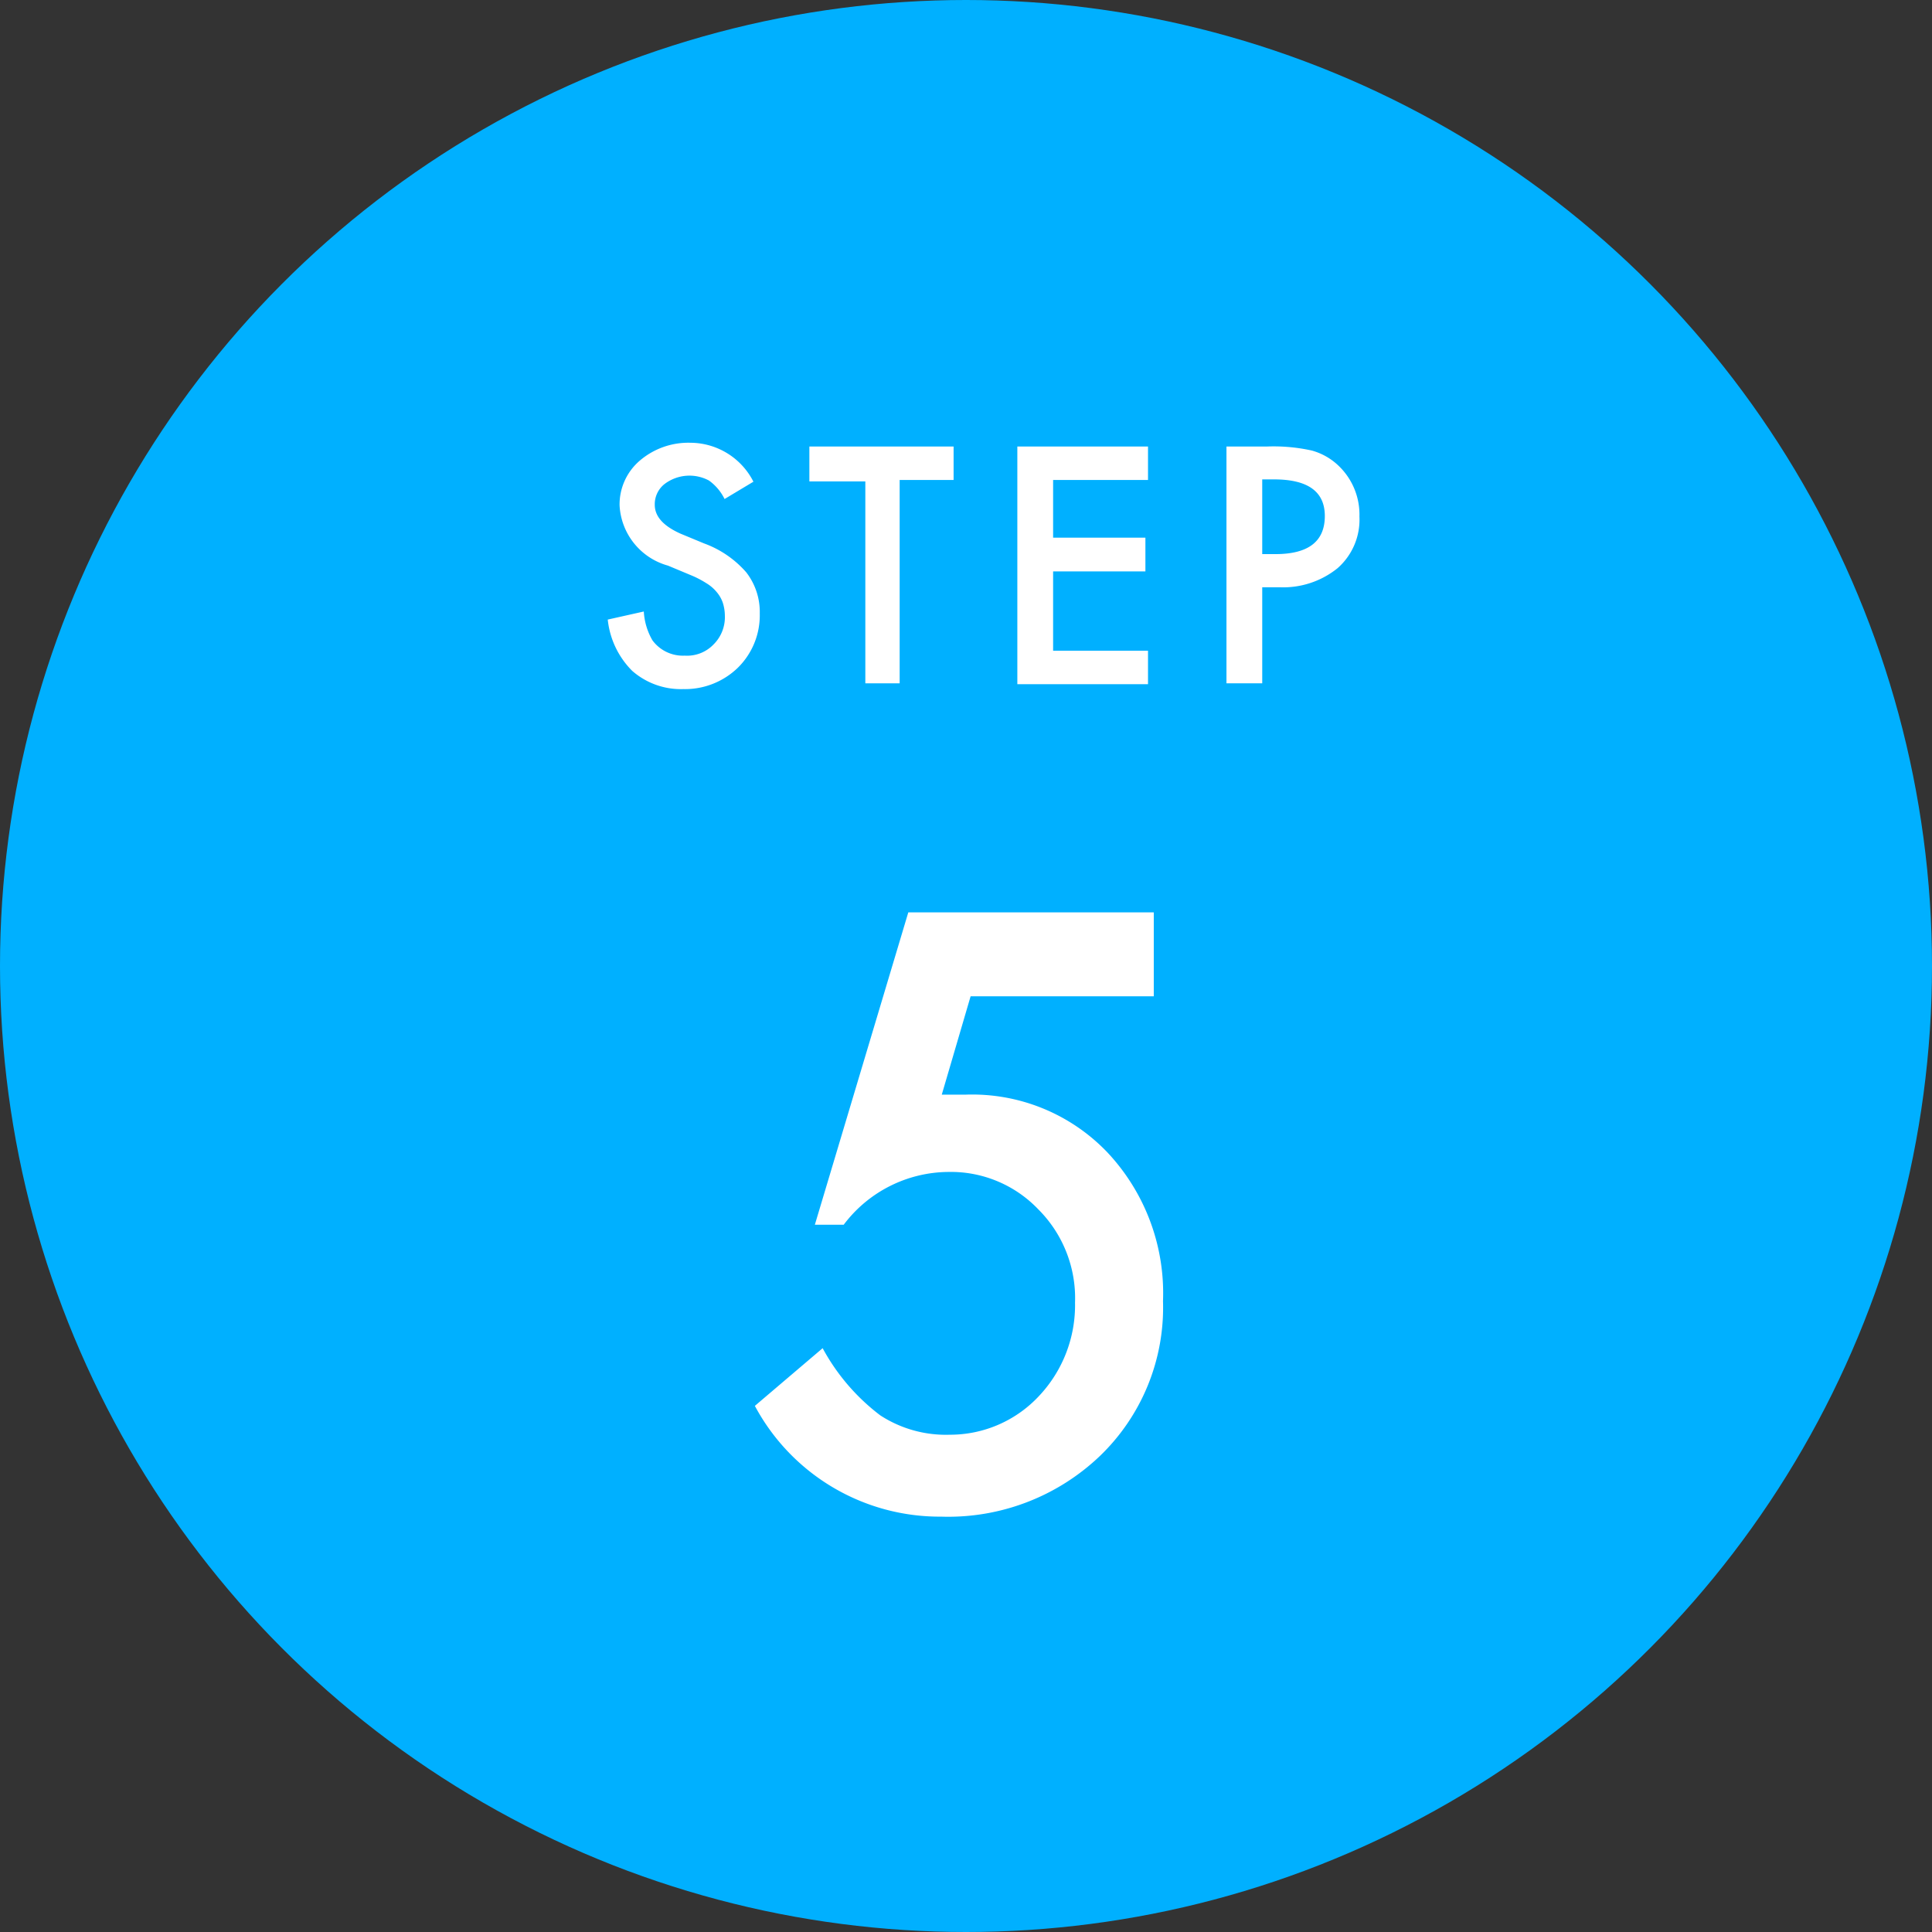 <svg xmlns="http://www.w3.org/2000/svg" viewBox="0 0 66.98 66.98" width="66.98" height="66.98"><rect x="0" y="0" width="66.98" height="66.98" fill="#333333" stroke="none"/><defs><style>.cls-1{fill:#00b0ff;}.cls-2{fill:#fff;}</style></defs><g id="レイヤー_2" data-name="レイヤー 2"><g id="レイヤー_1-2" data-name="レイヤー 1"><circle class="cls-1" cx="33.49" cy="33.49" r="33.49"/><path class="cls-2" d="M26.12,16.7l-1,.6a1.73,1.73,0,0,0-.54-.64,1.43,1.43,0,0,0-1.54.12.89.89,0,0,0-.34.72c0,.4.29.73.89,1l.82.34a3.55,3.55,0,0,1,1.46,1,2.24,2.24,0,0,1,.47,1.43,2.55,2.55,0,0,1-.76,1.88,2.63,2.63,0,0,1-1.89.74,2.56,2.56,0,0,1-1.77-.63,2.94,2.94,0,0,1-.85-1.78l1.25-.28a2.23,2.23,0,0,0,.3,1,1.31,1.31,0,0,0,1.12.53,1.27,1.27,0,0,0,1-.39,1.33,1.33,0,0,0,.39-1,1.5,1.5,0,0,0-.07-.44,1.14,1.14,0,0,0-.21-.37,1.39,1.39,0,0,0-.36-.31,3.37,3.37,0,0,0-.54-.28l-.79-.33a2.29,2.29,0,0,1-1.68-2.09,2,2,0,0,1,.7-1.55,2.59,2.59,0,0,1,1.76-.62A2.46,2.46,0,0,1,26.12,16.7Z"/><path class="cls-2" d="M31.19,16.64v7.05H30v-7H28.06V15.48h5v1.16Z"/><path class="cls-2" d="M39.8,16.64H36.51v2h3.2v1.17h-3.2v2.75H39.8v1.16H35.27V15.48H39.8Z"/><path class="cls-2" d="M43.76,20.36v3.33H42.52V15.48h1.41a6.12,6.12,0,0,1,1.55.14,2.17,2.17,0,0,1,.94.54,2.34,2.34,0,0,1,.71,1.75,2.24,2.24,0,0,1-.76,1.79,3,3,0,0,1-2,.66Zm0-1.15h.46q1.71,0,1.71-1.32c0-.85-.59-1.27-1.76-1.27h-.41Z"/><path class="cls-2" d="M40,34.54H33.65l-1,3.41.44,0h.38a6.48,6.48,0,0,1,4.92,2,7.13,7.13,0,0,1,1.93,5.16,7.14,7.14,0,0,1-2.18,5.36,7.61,7.61,0,0,1-5.51,2.11,7.27,7.27,0,0,1-6.46-3.84l2.35-2a7.23,7.23,0,0,0,2,2.33,4.17,4.17,0,0,0,2.41.67A4.21,4.21,0,0,0,36,48.42a4.59,4.59,0,0,0,1.27-3.26A4.35,4.35,0,0,0,36,41.93a4.19,4.19,0,0,0-3.13-1.3,4.58,4.58,0,0,0-3.62,1.83h-1l3.24-10.83H40Z"/></g></g></svg>